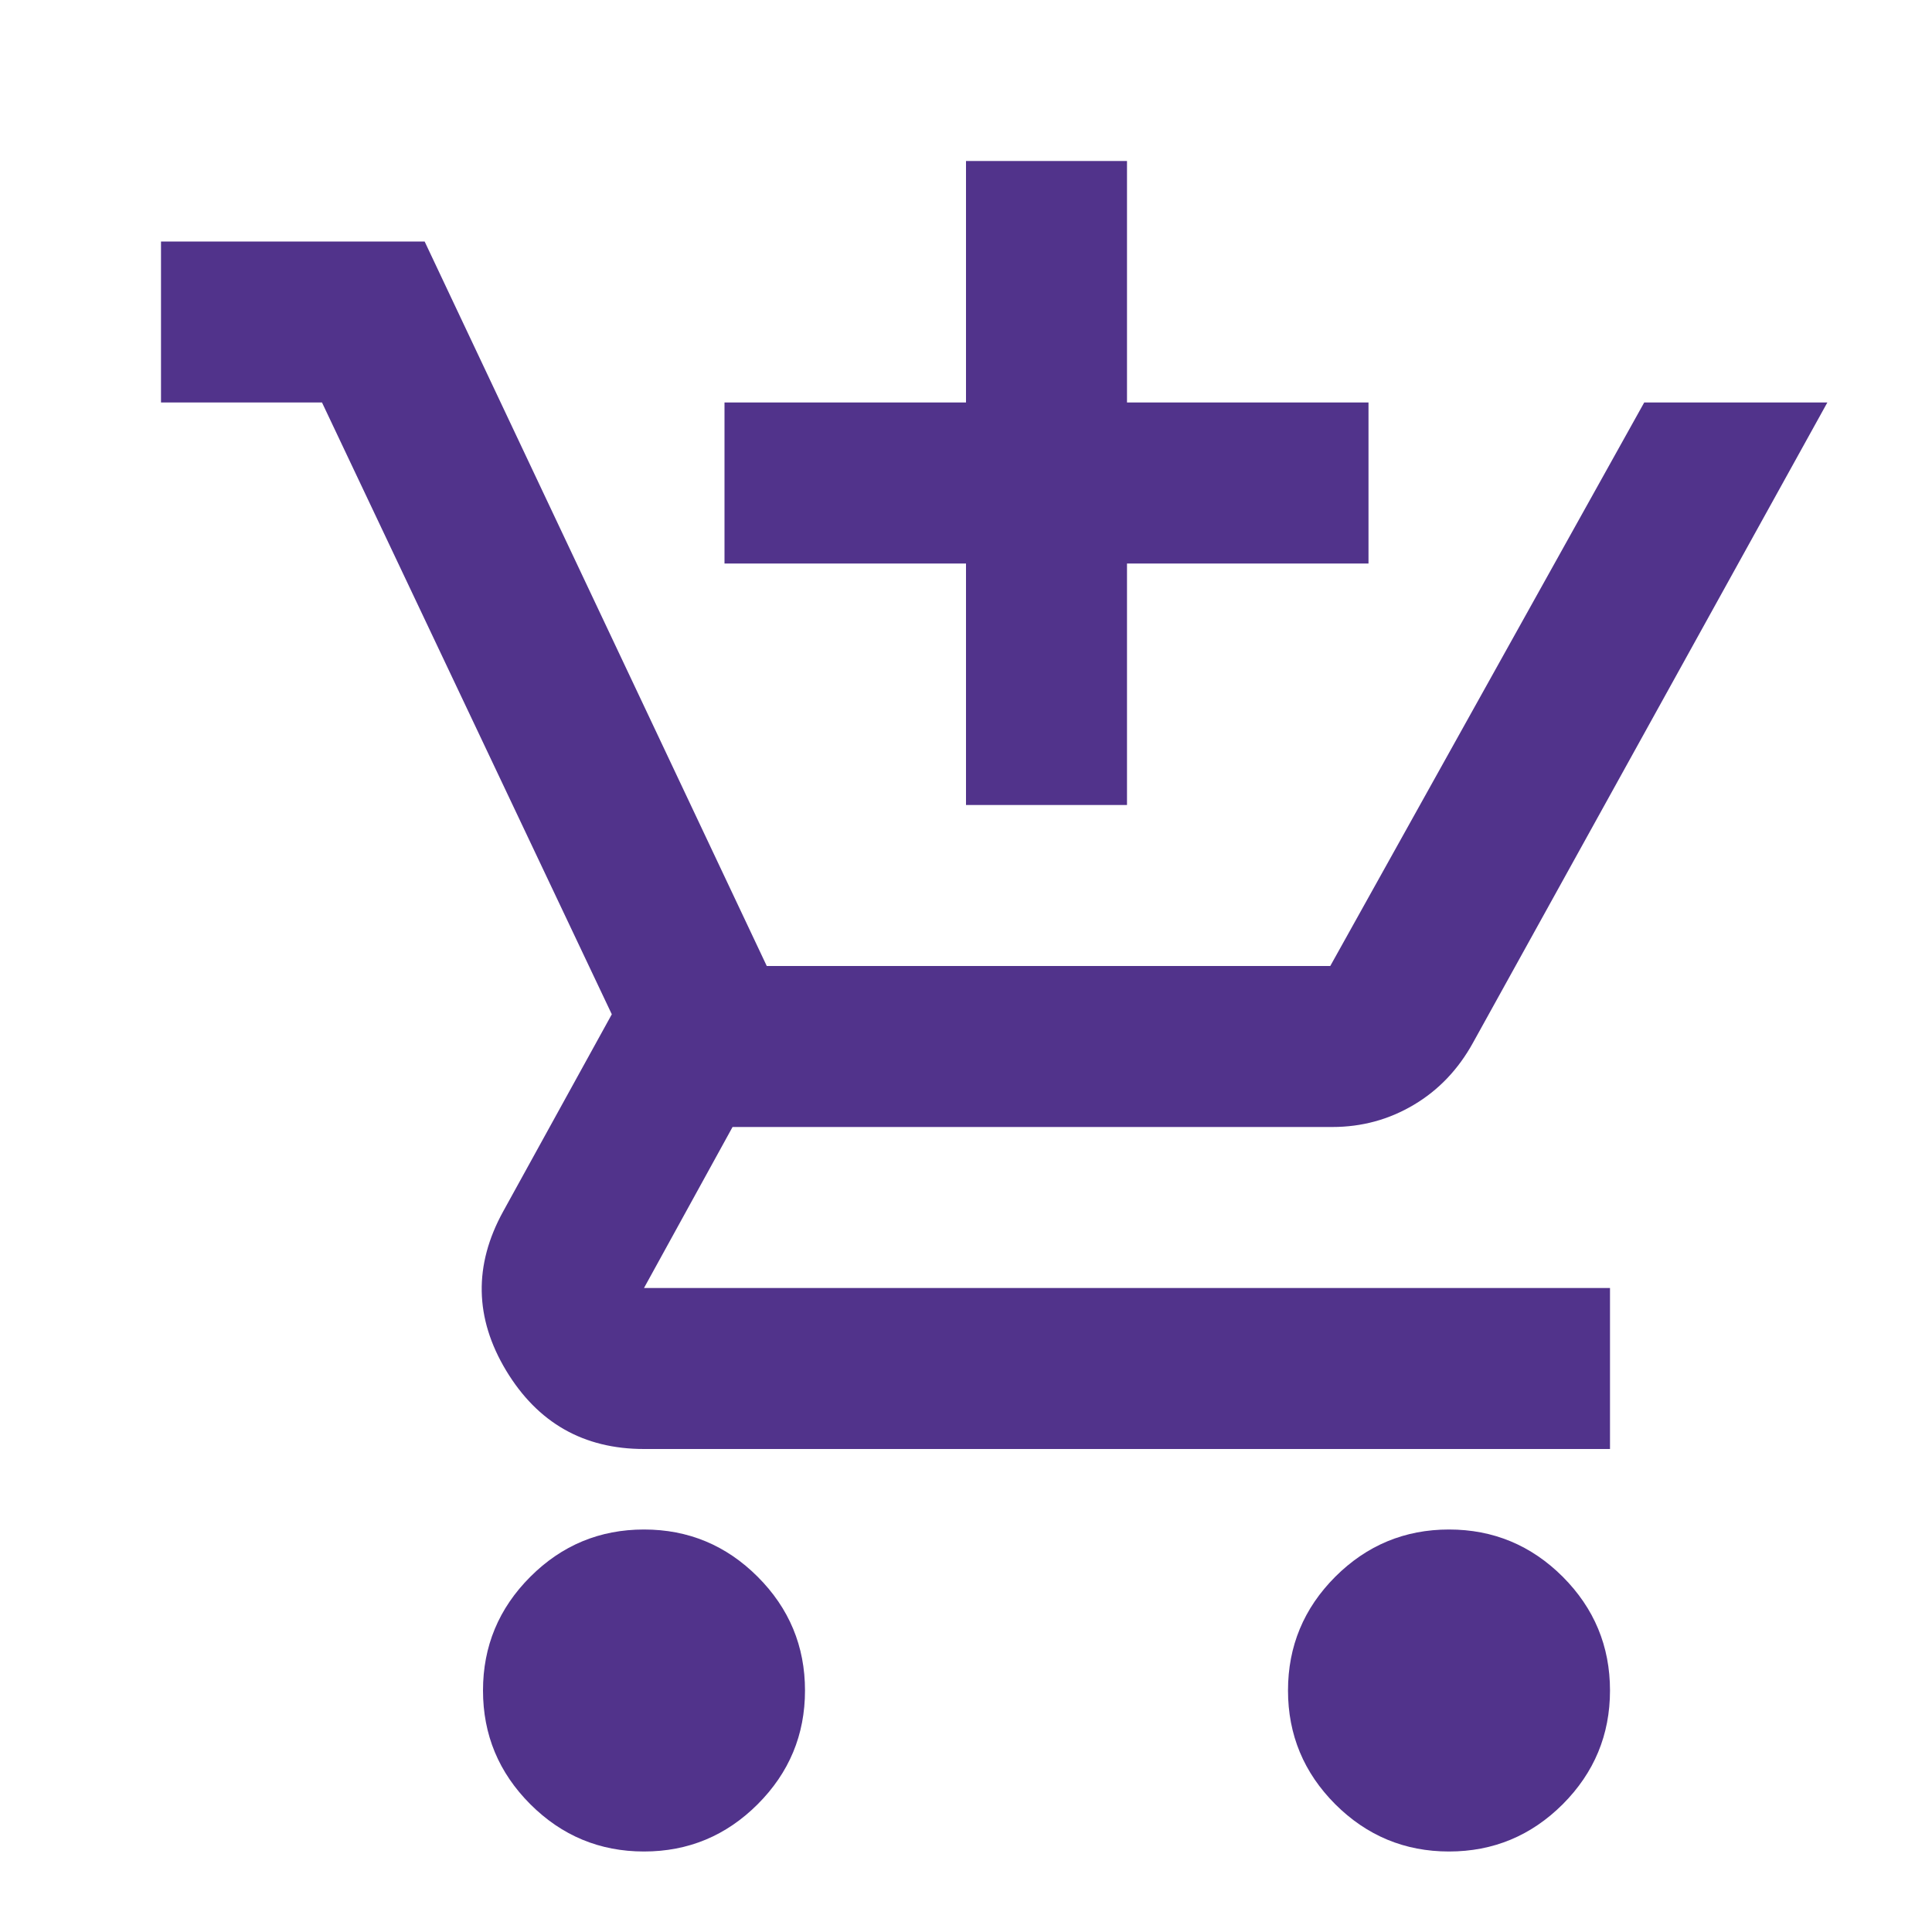 <svg width="24" height="24" viewBox="0 0 24 24" fill="none" xmlns="http://www.w3.org/2000/svg">
<mask id="mask0_1052_1027" style="mask-type:alpha" maskUnits="userSpaceOnUse" x="0" y="0" width="24" height="24">
<rect width="24" height="24" fill="#D9D9D9"/>
</mask>
<g mask="url(#mask0_1052_1027)">
<path d="M12 10V7H9V5H12V2H14V5H17V7H14V10H12ZM8 23C7.45 23 6.979 22.804 6.588 22.413C6.196 22.021 6 21.55 6 21C6 20.45 6.196 19.979 6.588 19.587C6.979 19.196 7.45 19 8 19C8.55 19 9.021 19.196 9.412 19.587C9.804 19.979 10 20.45 10 21C10 21.55 9.804 22.021 9.412 22.413C9.021 22.804 8.55 23 8 23ZM18 23C17.45 23 16.979 22.804 16.587 22.413C16.196 22.021 16 21.55 16 21C16 20.45 16.196 19.979 16.587 19.587C16.979 19.196 17.45 19 18 19C18.55 19 19.021 19.196 19.413 19.587C19.804 19.979 20 20.45 20 21C20 21.55 19.804 22.021 19.413 22.413C19.021 22.804 18.55 23 18 23ZM2 5V3H5.275L9.525 12H16.525L20.425 5H22.7L18.3 12.95C18.117 13.283 17.871 13.542 17.562 13.725C17.254 13.908 16.917 14 16.55 14H9.1L8 16H20V18H8C7.25 18 6.679 17.675 6.287 17.025C5.896 16.375 5.883 15.717 6.25 15.05L7.6 12.6L4 5H2Z" fill="#51338B"/>
</g>
</svg>
